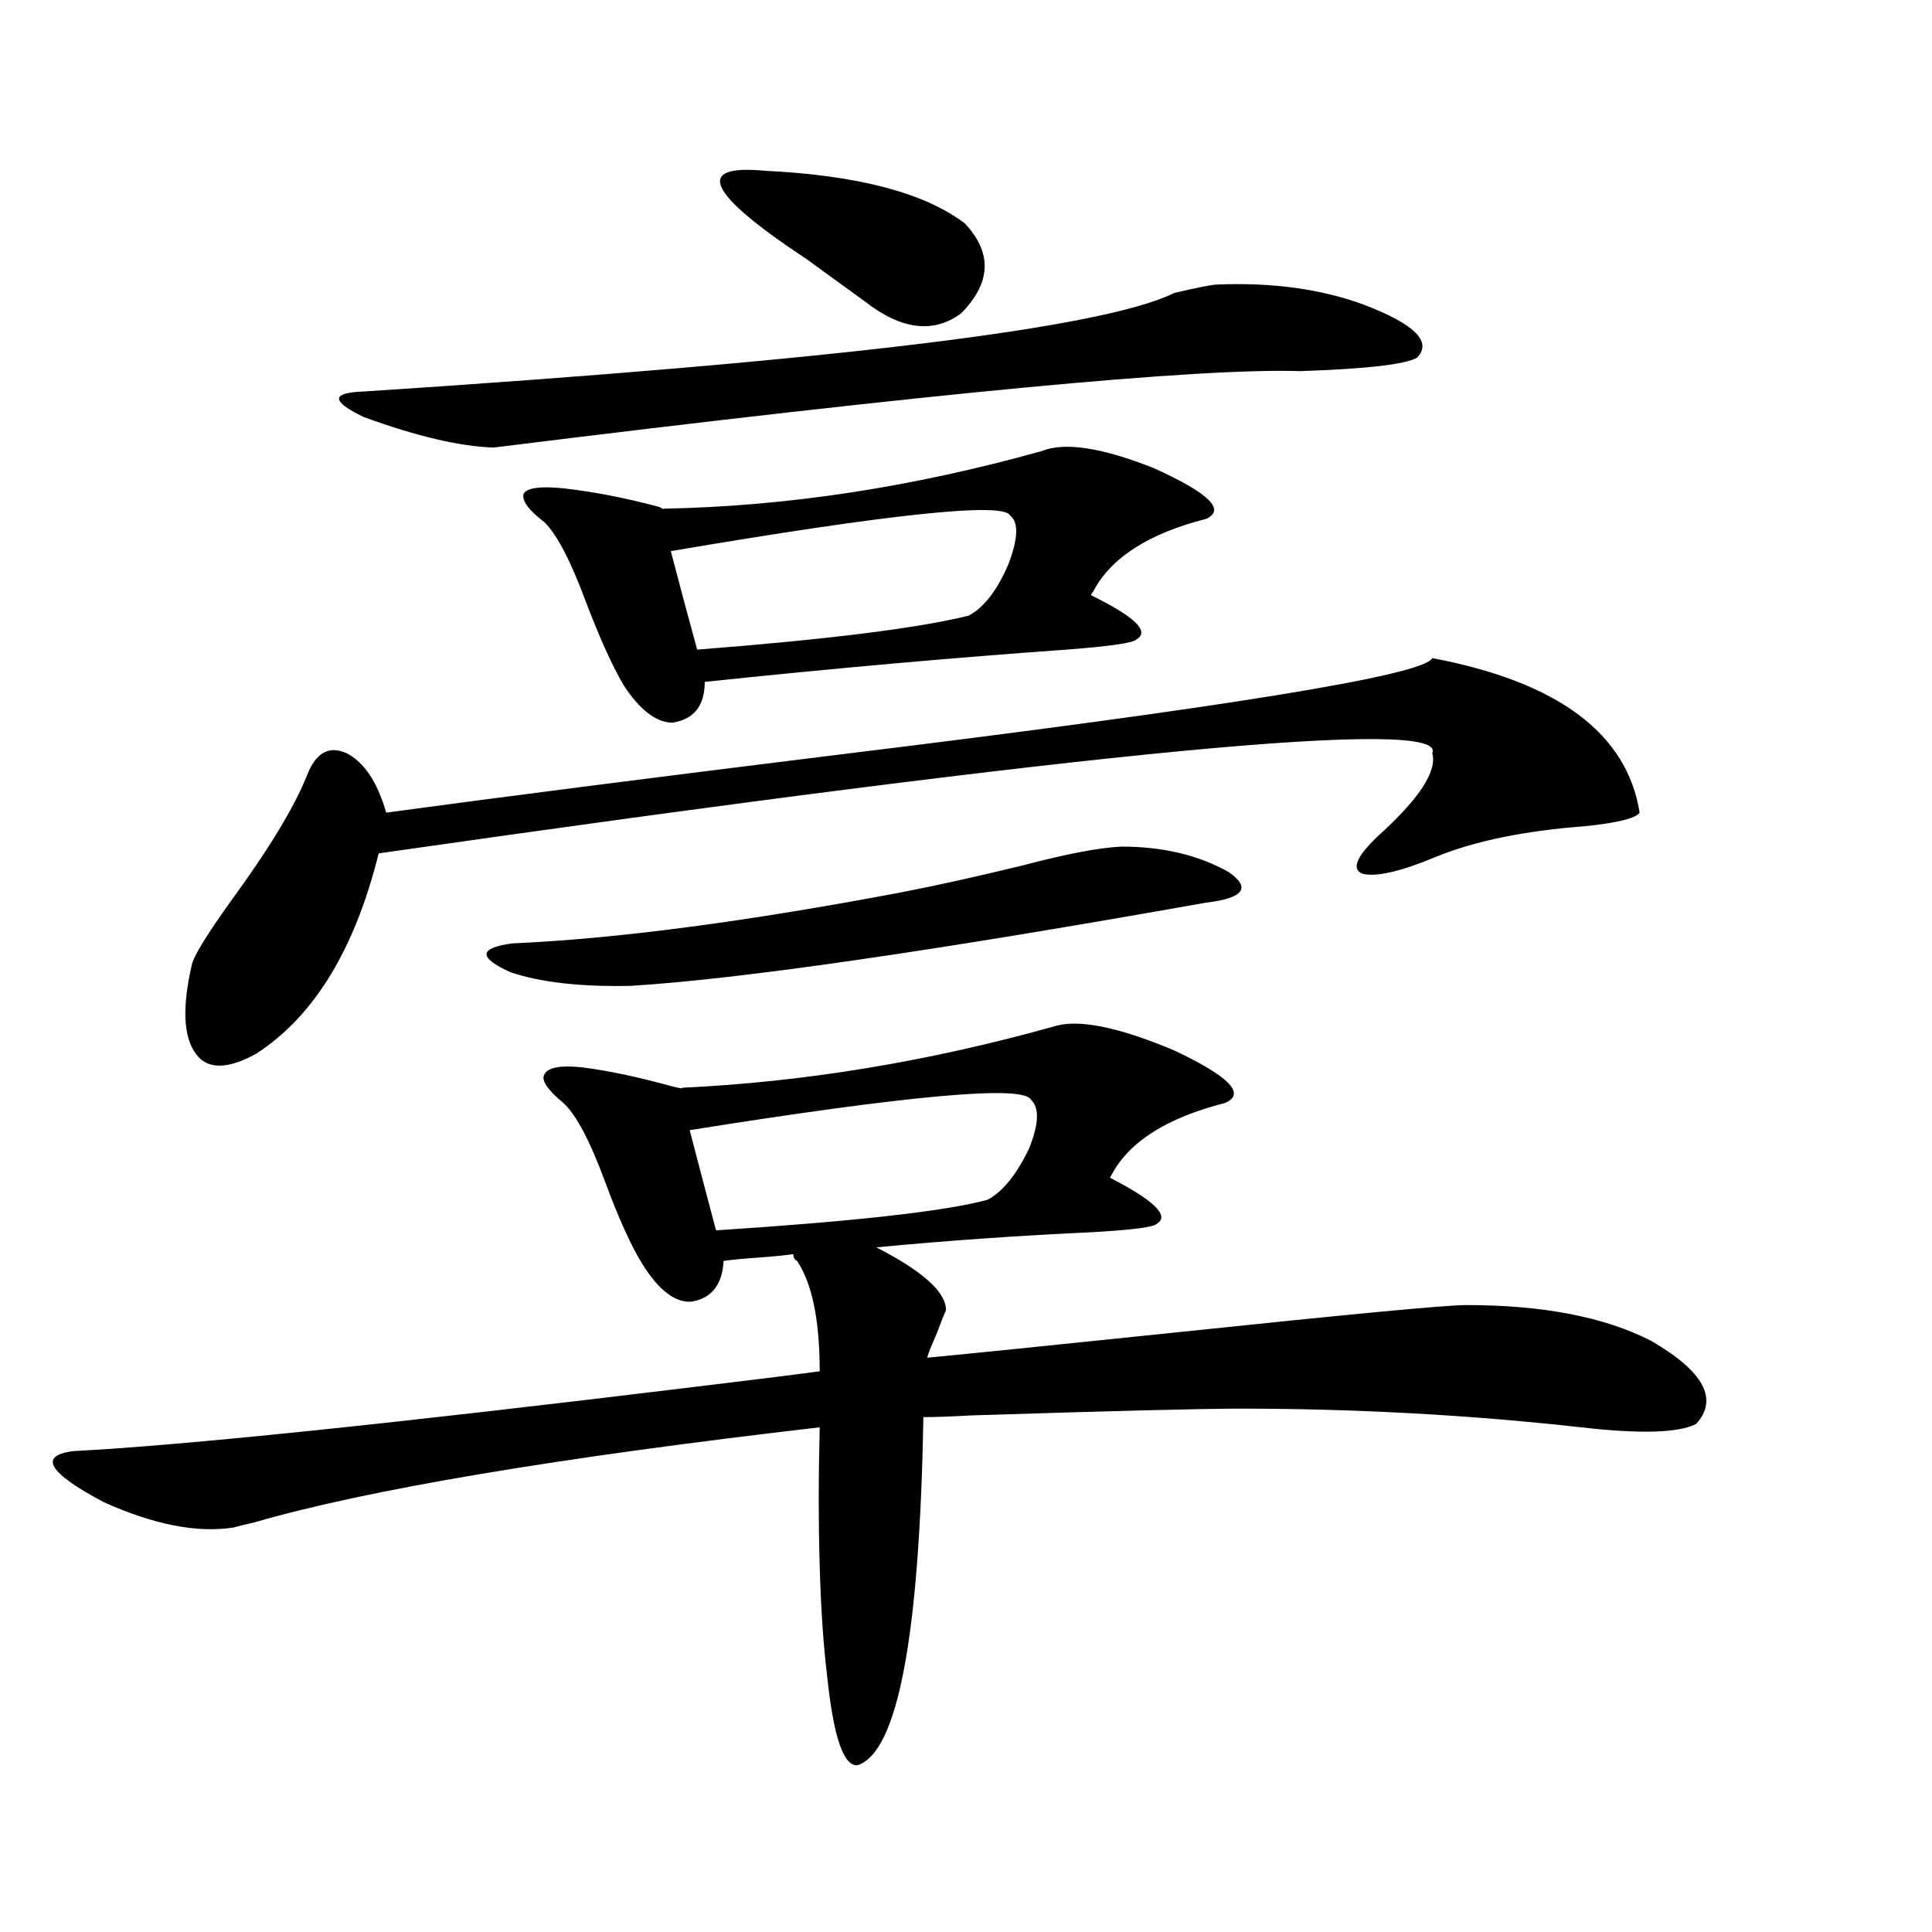 <?xml version="1.0" encoding="utf-8"?>
<!-- Generator: Adobe Illustrator 16.0.0, SVG Export Plug-In . SVG Version: 6.00 Build 0)  -->
<!DOCTYPE svg PUBLIC "-//W3C//DTD SVG 1.1//EN" "http://www.w3.org/Graphics/SVG/1.1/DTD/svg11.dtd">
<svg version="1.1" id="图层_1" xmlns="http://www.w3.org/2000/svg" xmlns:xlink="http://www.w3.org/1999/xlink" x="0px" y="0px"
	 width="1000px" height="1000px" viewBox="0 0 1000 1000" enable-background="new 0 0 1000 1000" xml:space="preserve">
<path d="M545.255,531.359c12.348-4.093,33.17,0,62.438,12.305c28.612,13.485,37.393,22.563,26.341,27.246
	c-29.923,7.622-49.435,19.927-58.535,36.914l-0.976,1.758c22.759,11.728,30.884,19.638,24.39,23.73
	c-1.311,1.758-12.042,3.228-32.194,4.395c-38.383,1.758-76.096,4.395-113.168,7.91c24.055,12.305,36.097,23.153,36.097,32.52
	c-1.311,2.938-2.927,7.031-4.878,12.305c-2.606,5.864-4.237,9.97-4.878,12.305c18.856-1.758,62.103-6.152,129.753-13.184
	c89.099-9.366,138.854-14.063,149.265-14.063c39.664,0,71.538,6.152,95.607,18.457c27.316,15.82,35.121,30.185,23.414,43.066
	c-9.115,4.696-28.947,5.273-59.511,1.758c-57.895-6.44-116.75-9.668-176.581-9.668c-19.512,0-66.02,1.181-139.509,3.516
	c-10.411,0.591-18.536,0.879-24.39,0.879c-1.951,113.667-13.338,173.722-34.146,180.176c-7.164,0.577-12.362-14.653-15.609-45.703
	c-1.951-15.82-3.262-34.868-3.902-57.129c-0.655-22.852-0.655-46.87,0-72.07C287.7,754.602,190.142,771.013,131.606,788
	c-5.213,1.181-8.78,2.06-10.731,2.637c-18.871,2.938-41.31-1.456-67.315-13.184c-28.627-15.229-33.825-24.019-15.609-26.367
	c56.584-2.925,164.219-14.063,322.919-33.398c29.268-3.516,50.396-6.152,63.413-7.91c0-26.367-3.902-45.401-11.707-57.129
	c-1.311-0.577-1.951-1.758-1.951-3.516c-3.902,0.591-9.756,1.181-17.561,1.758c-8.46,0.591-14.634,1.181-18.536,1.758
	c-0.655,12.305-6.188,19.336-16.585,21.094c-8.46,0.591-16.92-5.851-25.365-19.336c-5.854-9.366-12.362-23.73-19.512-43.066
	c-7.805-21.094-14.969-34.565-21.463-40.43c-8.46-7.031-11.707-12.003-9.756-14.941c1.951-3.516,8.445-4.683,19.512-3.516
	c13.658,1.758,28.933,4.985,45.853,9.668c4.543,1.181,6.494,1.47,5.854,0.879C416.143,560.075,480.211,549.528,545.255,531.359z
	 M741.348,340.637c65.029,12.305,100.806,38.974,107.314,79.98c-1.951,2.938-11.387,5.273-28.292,7.031
	c-31.219,2.349-56.919,7.622-77.071,15.82c-18.216,7.622-30.898,10.547-38.048,8.789c-5.854-2.335-3.262-8.789,7.805-19.336
	c21.463-19.336,30.884-33.687,28.292-43.066c8.445-18.745-173.334-1.456-545.353,51.855c-12.362,49.81-33.505,84.375-63.413,103.711
	c-14.969,8.212-25.365,8.212-31.219,0c-6.509-8.789-7.164-24.308-1.951-46.582c1.296-4.683,7.805-15.229,19.512-31.641
	c20.152-27.534,33.49-49.507,39.999-65.918c4.543-11.714,11.372-15.519,20.487-11.426c9.101,4.696,15.93,14.941,20.487,30.762
	c60.486-8.198,138.198-18.155,233.165-29.883C634.674,366.125,737.445,349.426,741.348,340.637z M630.131,147.277
	c28.612-1.167,53.978,2.349,76.096,10.547c26.006,9.97,35.121,19.048,27.316,27.246c-5.854,3.516-26.021,5.864-60.486,7.031
	c-52.041-1.758-191.215,11.426-417.551,39.551c-17.561-0.577-39.999-5.851-67.315-15.82c-16.92-8.198-16.92-12.593,0-13.184
	c243.241-15.82,383.07-32.808,419.502-50.977C620.04,148.747,627.524,147.277,630.131,147.277z M466.232,461.926
	c18.201-3.516,39.344-8.198,63.413-14.063c22.104-5.851,39.023-9.077,50.73-9.668c21.463,0,39.999,4.395,55.608,13.184
	c11.707,8.212,7.805,13.485-11.707,15.82c-141.795,25.2-240.97,39.551-297.554,43.066c-26.021,0.591-46.828-1.758-62.438-7.031
	c-16.92-7.608-16.585-12.593,0.976-14.941C318.584,485.958,385.579,477.169,466.232,461.926z M539.401,233.41
	c11.707-4.683,30.884-1.758,57.56,8.789c28.612,12.896,37.713,21.685,27.316,26.367c-29.923,7.622-49.435,20.215-58.535,37.793
	c-0.655,0.591-0.976,1.181-0.976,1.758c22.759,11.138,30.563,18.759,23.414,22.852c-1.311,1.758-13.338,3.516-36.097,5.273
	c-57.895,4.106-120.332,9.668-187.313,16.699c0,12.305-5.533,19.336-16.585,21.094c-8.46,0-16.92-6.44-25.365-19.336
	c-5.854-9.956-12.362-24.308-19.512-43.066c-7.805-21.094-14.969-34.854-21.463-41.309c-8.46-6.44-12.042-11.426-10.731-14.941
	c1.951-2.925,8.78-3.804,20.487-2.637c15.609,1.758,32.194,4.985,49.755,9.668c1.951,1.181,2.592,1.47,1.951,0.879
	C407.042,262.126,472.406,252.169,539.401,233.41z M522.816,266.809c-3.262-7.031-61.797-0.879-175.605,18.457
	c5.198,19.927,9.756,36.914,13.658,50.977c67.636-5.273,114.464-11.124,140.484-17.578c7.805-4.093,14.634-12.882,20.487-26.367
	C527.039,278.825,527.359,270.324,522.816,266.809z M533.548,569.152c-3.902-7.608-62.772-2.335-176.581,15.82
	c5.198,19.927,9.756,37.216,13.658,51.855c72.193-4.683,119.021-9.956,140.484-15.82c7.805-4.093,14.954-12.882,21.463-26.367
	C537.771,581.759,538.091,573.259,533.548,569.152z M395.99,88.391c48.124,2.349,82.59,11.426,103.412,27.246
	c14.299,15.243,13.658,30.762-1.951,46.582c-14.313,10.547-30.898,8.501-49.755-6.152c-6.509-4.683-16.585-12.003-30.243-21.973
	C366.067,100.118,358.918,84.875,395.99,88.391z"/>
</svg>
